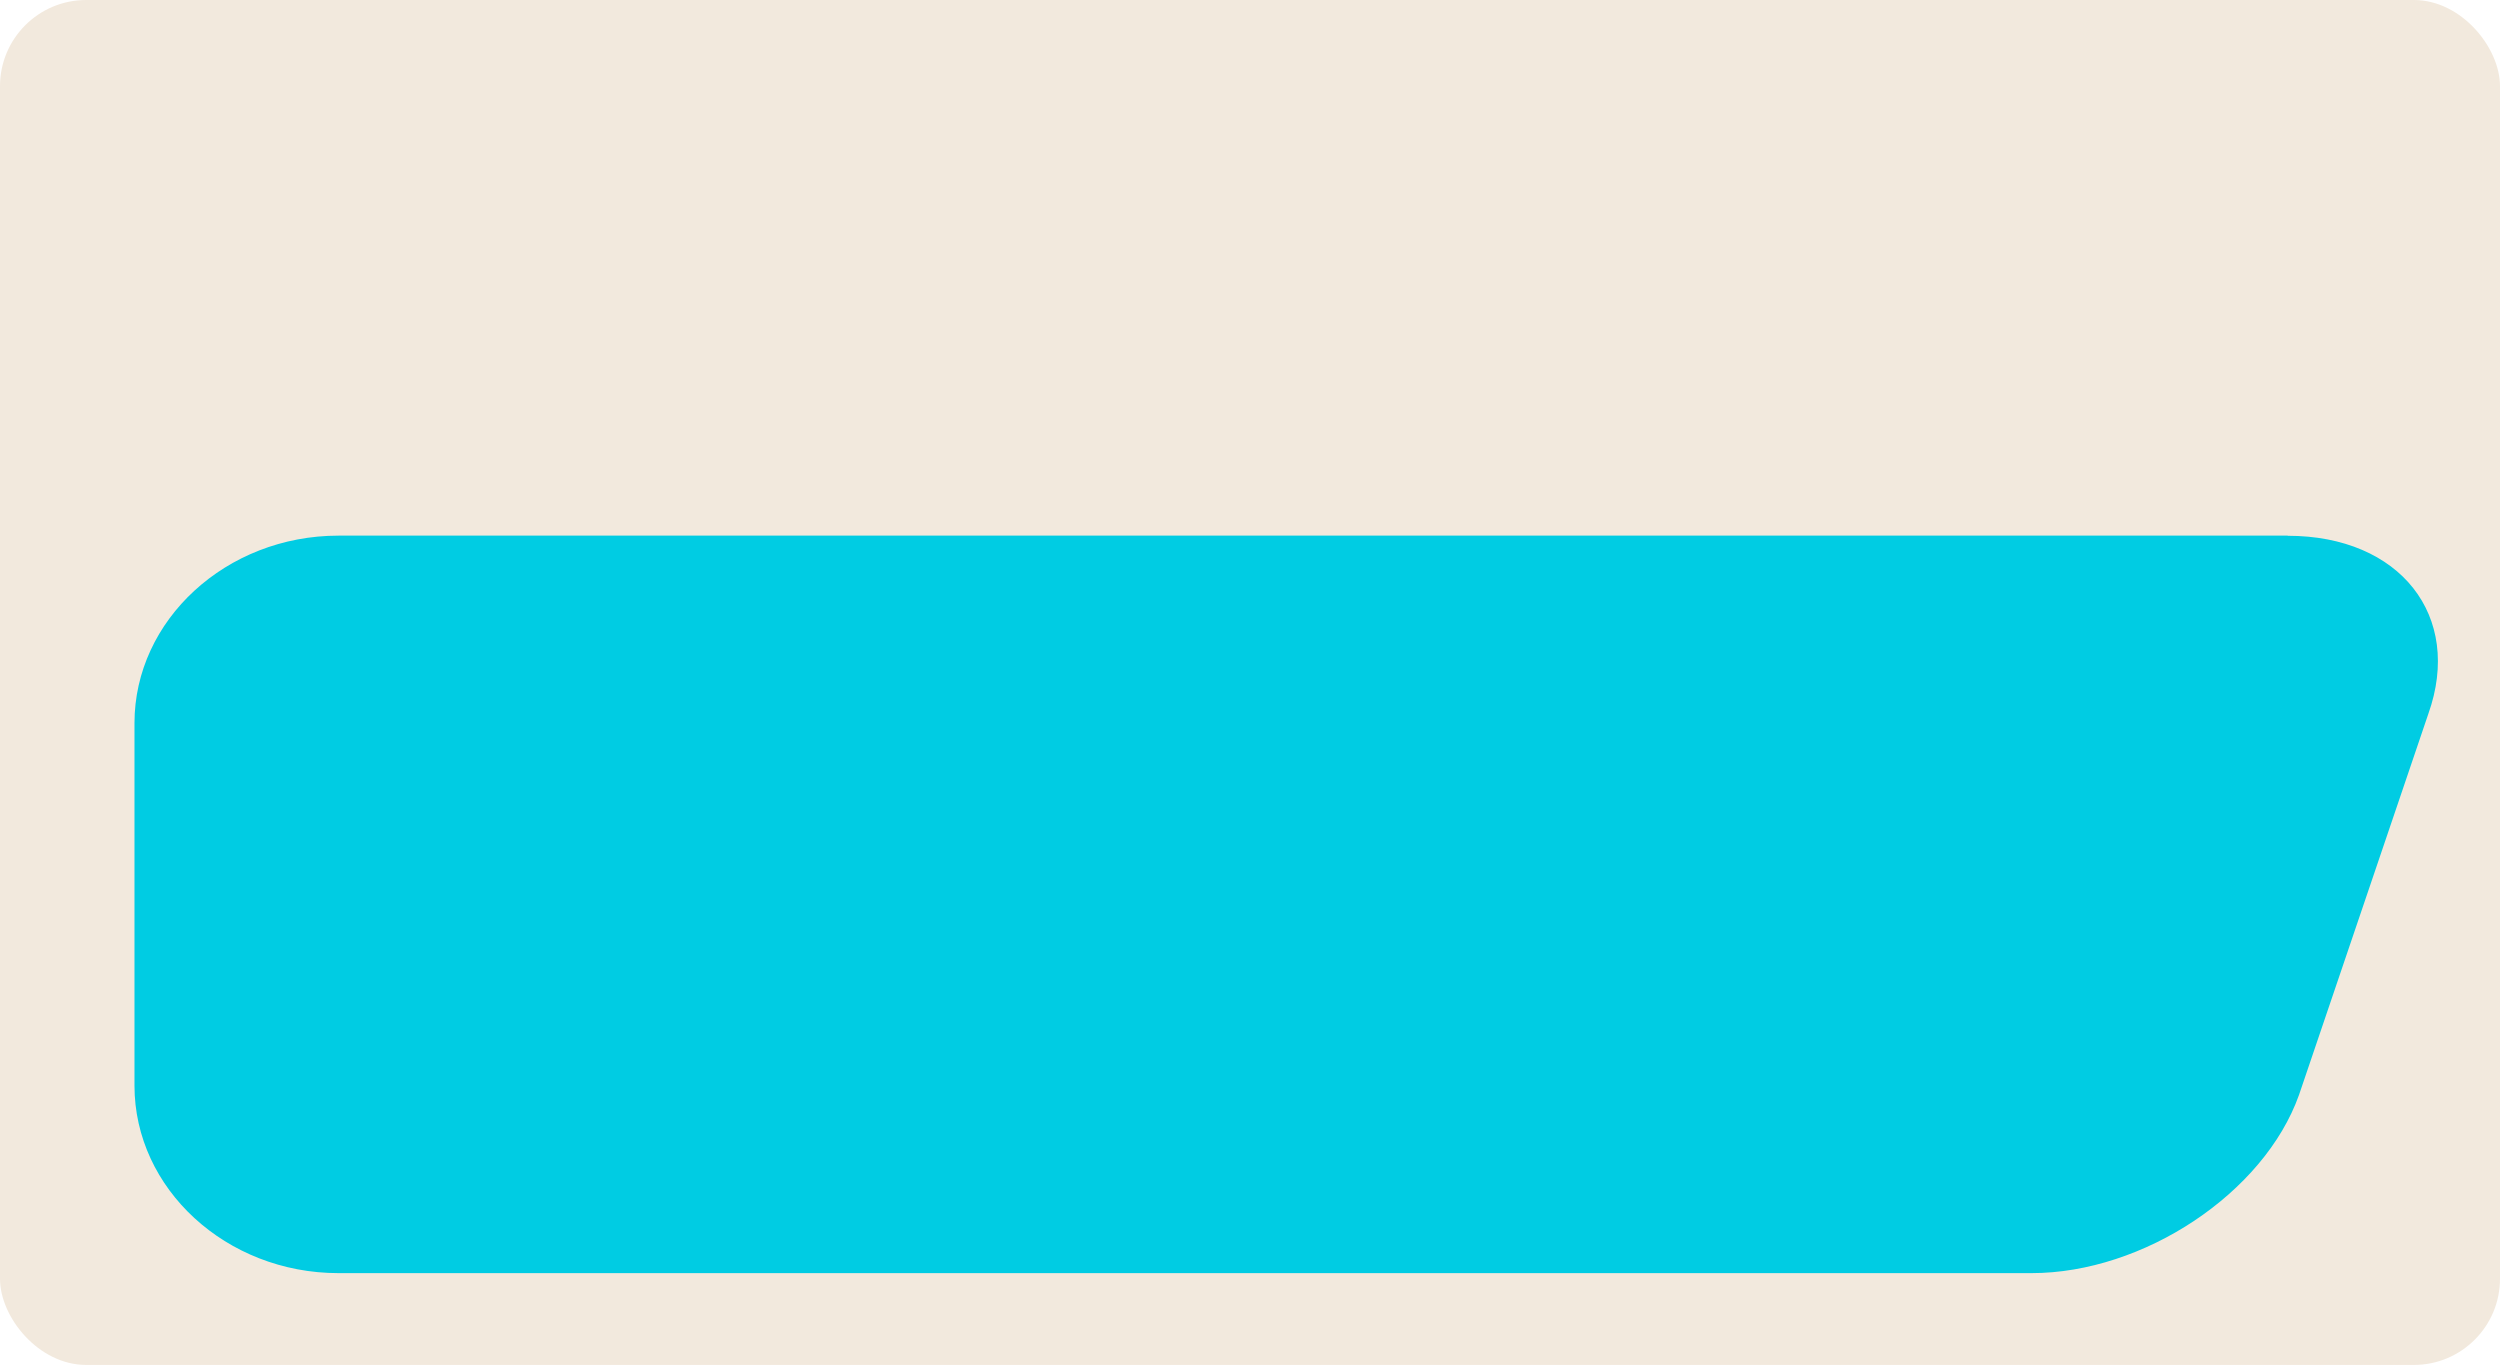 <?xml version="1.0" encoding="UTF-8"?> <svg xmlns="http://www.w3.org/2000/svg" id="Layer_2" data-name="Layer 2" viewBox="0 0 174 95"><defs><style> .cls-1 { fill: #f2e9dd; } .cls-2 { fill: #00cce3; } </style></defs><g id="_прямоугольники" data-name="прямоугольники"><rect class="cls-1" width="174" height="95" rx="6" ry="6"></rect></g><g id="_формы" data-name="формы"><path class="cls-2" d="m159.22,37.28H23.56c-7.81,0-14.2,5.87-14.2,13.05v25.23c0,7.18,6.39,13.05,14.2,13.05h117.83c7.81,0,16.19-5.58,18.62-12.4l9-26.52c2.43-6.82-1.97-12.4-9.78-12.4Z"></path></g></svg> 